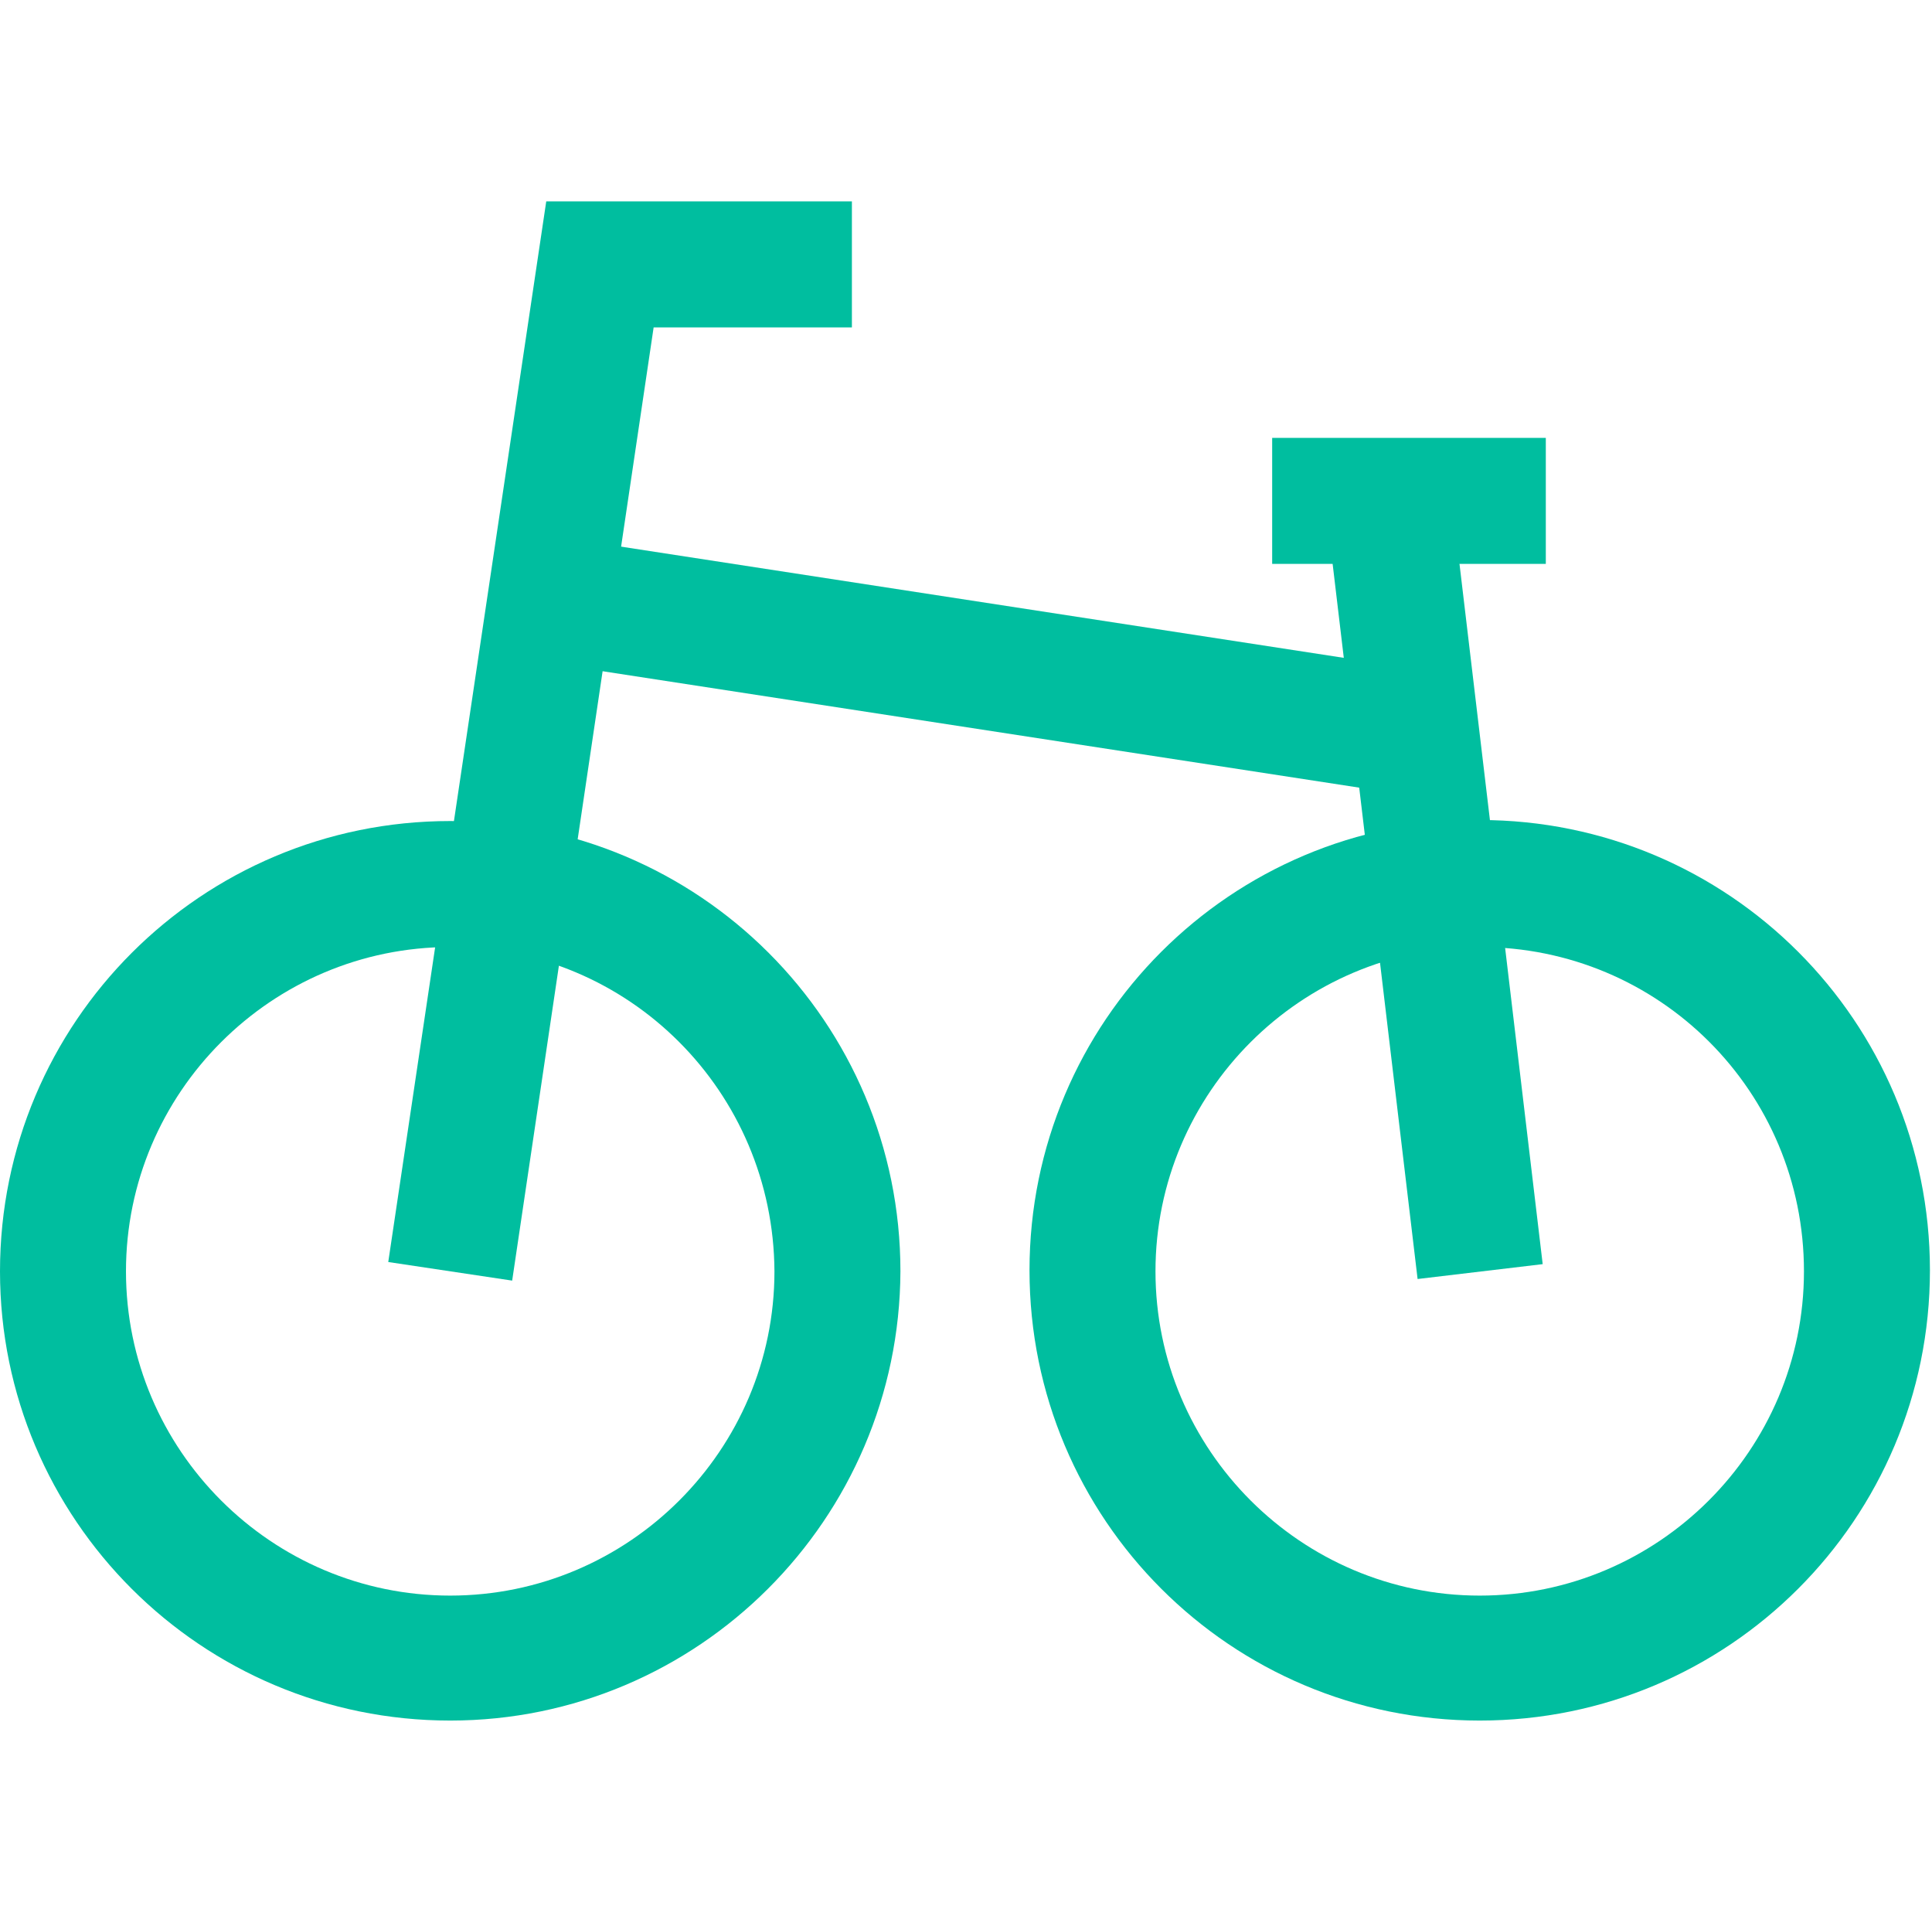 <?xml version="1.0" encoding="utf-8"?>
<!-- Generator: Adobe Illustrator 27.6.1, SVG Export Plug-In . SVG Version: 6.00 Build 0)  -->
<svg version="1.1" id="Group_1495" xmlns="http://www.w3.org/2000/svg" xmlns:xlink="http://www.w3.org/1999/xlink" x="0px" y="0px"
	 viewBox="0 0 187.1 186.2" style="enable-background:new 0 0 187.1 186.2;" xml:space="preserve">
<style type="text/css">
	.st0{fill:#00BE9F;}
</style>
<g id="Group_1494">
	<g>
		<g id="Group_1493">
			<path id="Path_1218" class="st0" d="M43.6,166.6C19.5,166.6,0,147.1,0,123.1C0,99,19.5,79.5,43.6,79.5
				c24.1,0,43.6,19.5,43.6,43.6C87.1,147.1,67.6,166.6,43.6,166.6 M43.6,91.7c-17.3,0-31.4,14.1-31.4,31.4s14.1,31.4,31.4,31.4
				S75,140.4,75,123.1l0,0C74.9,105.7,60.9,91.7,43.6,91.7"/>
			<path id="Path_1219" class="st0" d="M143.3,166.6c-24.1,0-43.6-19.5-43.6-43.6s19.5-43.6,43.6-43.6c24.1,0,43.6,19.5,43.6,43.6
				C186.9,147.1,167.4,166.6,143.3,166.6 M143.3,91.7c-17.3,0-31.4,14.1-31.4,31.4s14.1,31.4,31.4,31.4s31.4-14.1,31.4-31.4l0,0
				C174.7,105.7,160.7,91.7,143.3,91.7"/>
			<path id="Path_1220" class="st0" d="M49.6,124l-12-1.8L52.9,19.5h29.6v12.2H63.3L49.6,124z"/>
			
				<rect id="Rectangle_1551" x="132.8" y="48.3" transform="matrix(0.993 -0.118 0.118 0.993 -9.148 16.979)" class="st0" width="12.2" height="75.1"/>
			
				<rect id="Rectangle_1552" x="89.1" y="22" transform="matrix(0.152 -0.988 0.988 0.152 17.02 148.749)" class="st0" width="12.2" height="84.9"/>
			<rect id="Rectangle_1553" x="123.2" y="42.4" class="st0" width="26.5" height="12.2"/>
		</g>
	</g>
</g>
</svg>
